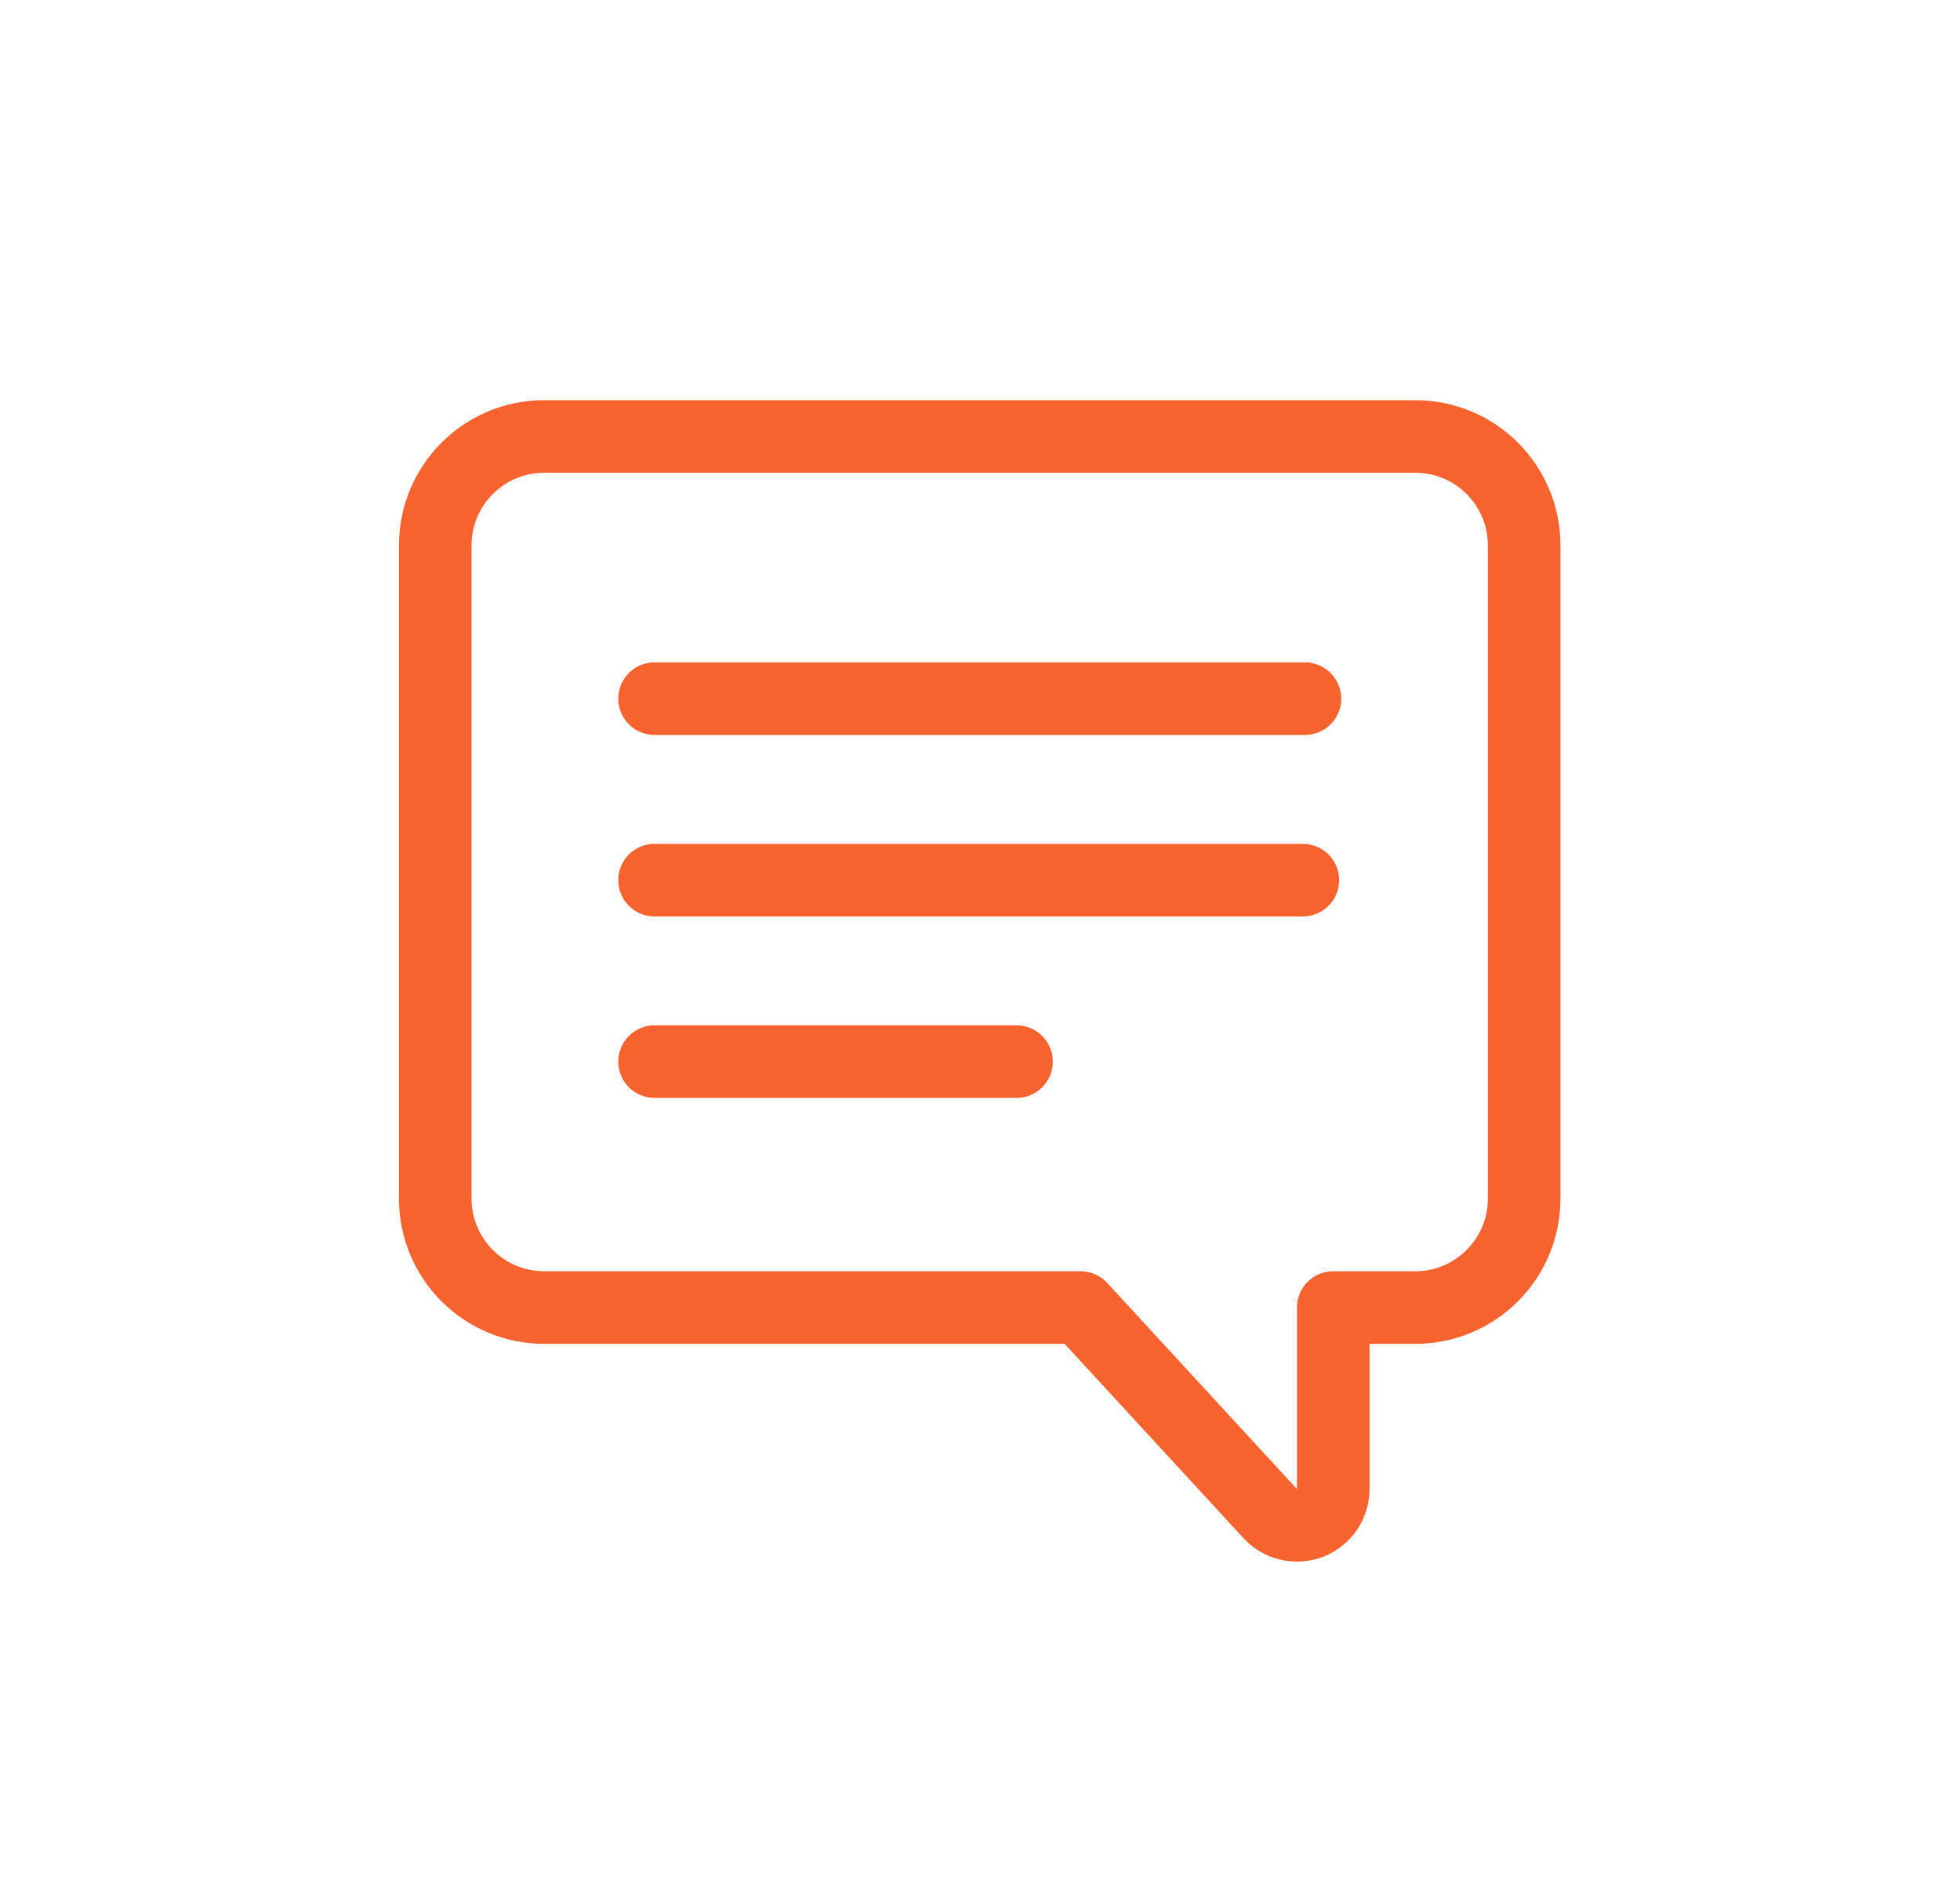<?xml version="1.0" encoding="UTF-8"?> <svg xmlns="http://www.w3.org/2000/svg" width="27" height="26" viewBox="0 0 27 26" fill="none"><path d="M17.498 20.852C17.638 21.003 17.856 21.053 18.048 20.979C18.24 20.904 18.366 20.719 18.366 20.513V18.013H19.496C20.325 18.013 20.996 17.341 20.996 16.513V7.513C20.996 6.684 20.325 6.013 19.496 6.013H7.496C6.668 6.013 5.996 6.684 5.996 7.513V16.513C5.996 17.341 6.668 18.013 7.496 18.013H14.885L17.498 20.852Z" stroke="#F7632F" stroke-linejoin="round"></path><path d="M9.017 14.625L14.003 14.625" stroke="#F7632F" stroke-linecap="round"></path><path d="M17.947 12.125L9.017 12.125" stroke="#F7632F" stroke-linecap="round"></path><path d="M17.976 9.625L9.017 9.625" stroke="#F7632F" stroke-linecap="round"></path></svg> 